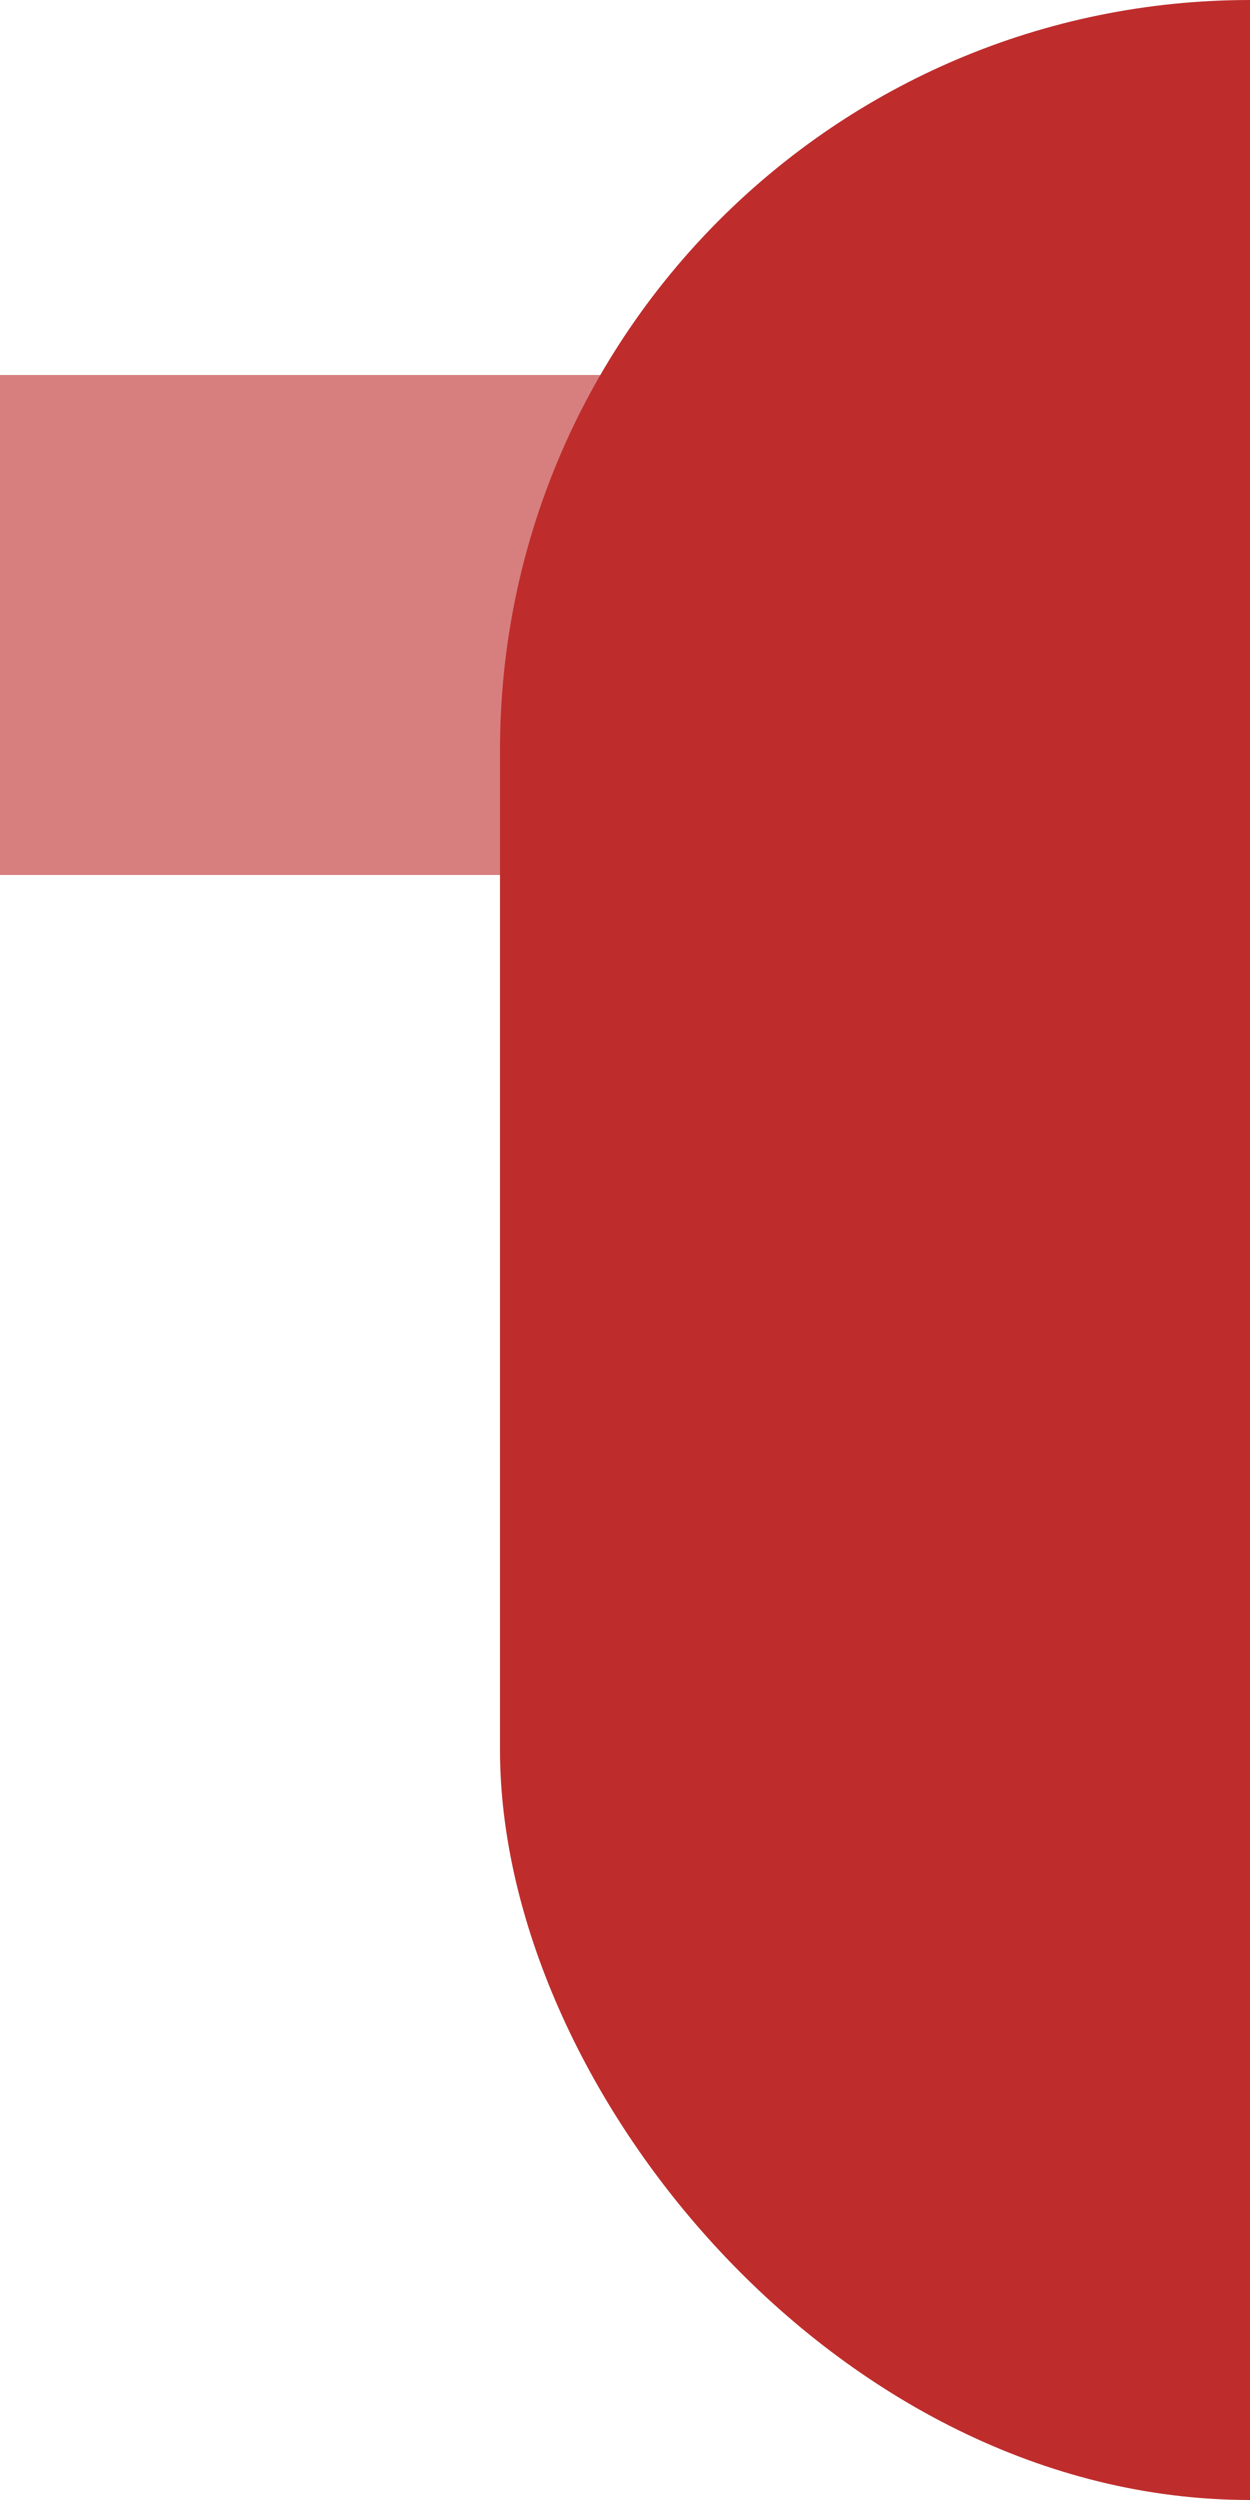 <?xml version="1.0" encoding="UTF-8" standalone="no"?>
<svg xmlns="http://www.w3.org/2000/svg" width="250" height="500" >
<title>xdBHF--L</title>
<path d="M 0,125 H 250" stroke="#d77f7e" stroke-width="100" fill="none" />
<rect x="100" y="0" width="300" height="500" rx="150" ry="150" stroke="none" fill="#be2d2c" />
</svg>